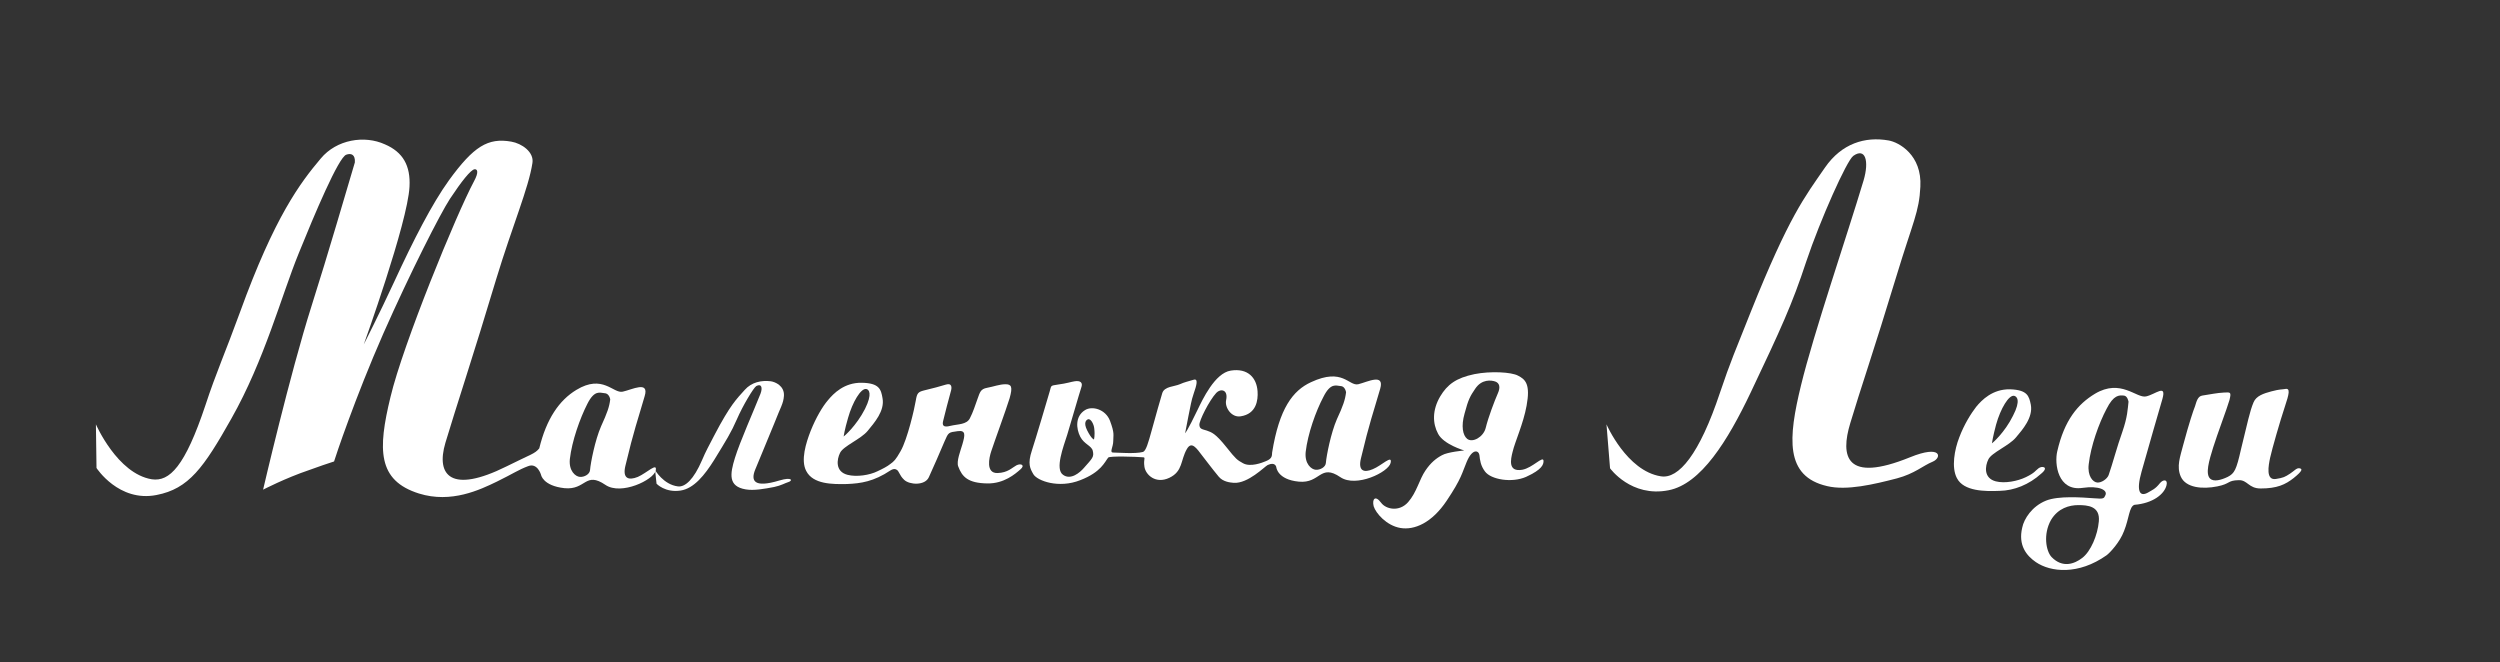 <?xml version="1.0" encoding="UTF-8"?> <svg xmlns="http://www.w3.org/2000/svg" viewBox="1579.05 2388.5 841.9 223" width="841.9" height="223" data-guides="{&quot;vertical&quot;:[],&quot;horizontal&quot;:[]}"><rect x="1579.05" y="2388.5" width="841.9" height="223" fill="#333333" stroke="none"/><path fill="#ffffff" stroke="none" fill-opacity="1" stroke-width="1" stroke-opacity="1" color="rgb(51, 51, 51)" font-size-adjust="none" id="tSvg447d5b91a3" title="Path 10" d="M 1784.55 2523 C 1784.25 2525.5 1783.55 2527.5 1781.45 2532.1C 1779.45 2536.7 1777.95 2544.3 1777.75 2546.8C 1777.65 2548.2 1775.85 2549.2 1774.35 2549.1C 1772.85 2549 1770.55 2547.1 1770.95 2543.1C 1771.65 2537 1774.35 2529.4 1776.85 2524.5C 1779.25 2519.7 1781.15 2520.8 1782.55 2520.9C 1784.25 2520.9 1784.55 2523 1784.55 2523C 1784.55 2523 1784.55 2523 1784.55 2523ZM 1611.35 2531.4 C 1611.417 2536.3 1611.483 2541.2 1611.55 2546.1C 1611.55 2546.1 1619.05 2557.7 1631.75 2555.2C 1642.65 2553.1 1647.65 2546 1656.95 2529.5C 1668.15 2509.7 1673.85 2488 1679.65 2473.8C 1684.95 2460.7 1693.05 2441.5 1695.65 2440.6C 1697.25 2440 1698.75 2440.5 1698.55 2443.2C 1695.95 2451.9 1689.55 2474 1683.95 2491.6C 1676.65 2514.6 1667.65 2553.4 1667.65 2553.4C 1667.65 2553.4 1675.15 2549.5 1683.15 2546.8C 1688.35 2545 1687.45 2545.2 1691.55 2543.9C 1691.95 2542.5 1698.65 2522.4 1708.15 2500.8C 1717.35 2480 1727.25 2460.6 1730.55 2455.5C 1734.45 2449.6 1737.55 2445.7 1738.85 2445.5C 1739.75 2445.4 1740.45 2446.3 1738.65 2449.6C 1732.75 2460.6 1714.75 2504.5 1710.55 2522.2C 1706.25 2539.9 1706.15 2550.3 1720.15 2554.7C 1731.05 2558.1 1740.75 2553.4 1746.35 2550.7C 1751.85 2548 1753.65 2546.7 1756.85 2545.5C 1760.05 2544.2 1761.25 2548.4 1761.25 2548.4C 1761.25 2548.4 1761.85 2552.1 1769.15 2552.9C 1776.45 2553.6 1776.05 2547.1 1782.95 2551.8C 1788.25 2555.4 1799.15 2550.1 1799.85 2547C 1800.55 2544 1796.85 2547.8 1793.85 2549.1C 1790.65 2550.4 1788.65 2549.6 1789.65 2545.4C 1792.55 2533.2 1793.85 2529.9 1796.15 2521.9C 1797.75 2516.6 1791.95 2519.7 1788.75 2520.4C 1785.55 2521.1 1782.05 2514.4 1773.15 2519.8C 1767.35 2523.3 1763.05 2529.6 1760.65 2539.5C 1759.05 2541.4 1758.15 2541.3 1749.55 2545.6C 1731.05 2554.8 1725.75 2548.7 1729.05 2537.6C 1732.35 2526.5 1738.55 2507.9 1746.15 2482.5C 1751.65 2464.4 1757.05 2451.9 1758.35 2443.4C 1758.95 2439.7 1754.75 2436.8 1751.25 2436.2C 1743.35 2434.8 1738.55 2437.8 1730.25 2449.2C 1724.55 2457.1 1718.25 2469.4 1711.75 2483.5C 1706.75 2494.3 1701.55 2504.5 1701.55 2504.5C 1701.55 2504.5 1716.35 2463.5 1716.95 2451.4C 1717.35 2444.3 1714.75 2439.7 1708.65 2437.1C 1701.85 2434 1692.45 2435.4 1687.05 2441.9C 1680.15 2450.1 1671.55 2461.4 1659.85 2493.7C 1655.05 2506.9 1651.75 2514.2 1648.25 2524.9C 1641.35 2545.6 1636.15 2550.8 1630.15 2549.9C 1618.55 2548 1611.35 2531.4 1611.35 2531.4C 1611.35 2531.4 1611.35 2531.4 1611.35 2531.4Z"></path><path fill="#ffffff" stroke="none" fill-opacity="1" stroke-width="1" stroke-opacity="1" color="rgb(51, 51, 51)" font-size-adjust="none" id="tSvg14ca0a08f91" title="Path 11" d="M 2120.05 2531.4 C 2120.45 2536.333 2120.85 2541.267 2121.25 2546.2C 2121.25 2546.2 2128.35 2556.1 2140.95 2553.6C 2151.85 2551.5 2160.85 2537 2168.65 2520.6C 2178.75 2499.3 2182.55 2491.1 2187.35 2476.5C 2192.05 2462.5 2200.95 2442.6 2203.15 2441C 2207.25 2438.1 2208.55 2442.7 2206.65 2449.2C 2201.05 2467.9 2189.85 2500.6 2185.55 2518.3C 2181.25 2536 2180.05 2548.9 2194.35 2552.2C 2200.95 2553.8 2210.15 2551.6 2217.85 2549.6C 2223.85 2548 2226.65 2545.3 2229.85 2544C 2233.05 2542.7 2233.05 2538.1 2222.25 2542.5C 2200.55 2551.3 2198.75 2542.2 2202.15 2531C 2205.45 2519.9 2210.05 2506.7 2217.75 2481.3C 2223.25 2463.2 2225.35 2459.9 2225.75 2451.4C 2226.35 2440.7 2218.55 2436.4 2215.05 2435.8C 2207.15 2434.4 2199.25 2436.8 2193.65 2444.9C 2186.75 2454.9 2181.55 2461.3 2168.65 2493.5C 2163.45 2506.6 2161.85 2510.1 2158.25 2520.8C 2151.35 2541.5 2144.35 2549.9 2138.35 2548.9C 2126.85 2547.1 2120.05 2531.4 2120.05 2531.4C 2120.05 2531.4 2120.05 2531.4 2120.05 2531.4Z"></path><path fill="#ffffff" stroke="none" fill-opacity="1" stroke-width="1" stroke-opacity="1" color="rgb(51, 51, 51)" font-size-adjust="none" id="tSvg153e6da3725" title="Path 12" d="M 2280.35 2552.8 C 2285.85 2552 2288.95 2553.5 2288.05 2555.3C 2287.55 2556.3 2287.65 2556.6 2284.25 2556.3C 2280.15 2556 2272.25 2555.4 2268.05 2557.1C 2263.35 2559 2260.65 2563.2 2260.05 2566.2C 2258.65 2572.1 2261.45 2575.6 2264.65 2577.8C 2269.65 2581.2 2278.95 2582.2 2288.45 2575.5C 2289.55 2574.7 2292.95 2571.1 2294.35 2567.3C 2296.05 2563.1 2296.05 2559.1 2297.85 2558.5C 2304.05 2558 2307.95 2554.9 2308.65 2551.9C 2309.15 2549.9 2307.55 2549.8 2306.35 2551.3C 2304.85 2553.2 2303.85 2553.5 2302.35 2554.4C 2299.65 2555.9 2298.35 2554 2300.25 2547.3C 2303.65 2535.2 2304.95 2530.9 2307.25 2522.9C 2308.75 2517.6 2304.95 2521.3 2301.75 2522C 2298.55 2522.7 2293.25 2515.9 2284.55 2521.1C 2278.75 2524.6 2274.25 2530 2271.85 2540.5C 2270.85 2544.7 2272.05 2554 2280.35 2552.8C 2280.35 2552.8 2280.35 2552.8 2280.35 2552.8ZM 2295.85 2523.8 C 2295.55 2526.3 2295.55 2528.8 2293.75 2534C 2292.05 2538.7 2290.45 2544.8 2289.15 2548.5C 2288.65 2549.8 2286.75 2551.1 2285.35 2551C 2283.85 2550.9 2281.95 2548.8 2282.45 2544.8C 2283.15 2538.7 2285.85 2531.1 2288.45 2526.2C 2290.85 2521.4 2292.75 2521.6 2294.15 2521.7C 2295.55 2521.7 2295.85 2523.8 2295.85 2523.8C 2295.85 2523.8 2295.85 2523.8 2295.85 2523.8ZM 2278.95 2558.6 C 2282.05 2558.6 2286.35 2558.9 2285.85 2564.1C 2285.45 2568.7 2283.15 2574.2 2280.25 2576.4C 2277.65 2578.4 2273.65 2579.9 2269.95 2576.1C 2268.05 2574.1 2267.05 2568.4 2269.75 2563.6C 2272.15 2559.6 2275.95 2558.6 2278.95 2558.6C 2278.95 2558.6 2278.95 2558.6 2278.95 2558.6Z"></path><path fill="#ffffff" stroke="none" fill-opacity="1" stroke-width="1" stroke-opacity="1" color="rgb(51, 51, 51)" font-size-adjust="none" id="tSvgc37f475752" title="Path 13" d="M 2265.55 2546.2 C 2264.35 2547.1 2264.35 2547.7 2261.25 2549.2C 2258.55 2550.5 2254.25 2551.4 2251.15 2550.6C 2246.95 2549.5 2247.55 2545.4 2248.65 2543.2C 2249.75 2540.9 2255.65 2538.6 2257.95 2535.8C 2260.15 2533.2 2263.75 2529.1 2262.95 2524.8C 2262.35 2521.9 2261.85 2519.8 2255.95 2519.6C 2250.05 2519.5 2246.45 2523.2 2244.55 2525.5C 2242.85 2527.7 2240.55 2531.3 2238.85 2535.8C 2237.25 2539.9 2236.15 2545.9 2238.05 2549.5C 2240.35 2554 2247.55 2554 2252.45 2553.8C 2257.35 2553.7 2262.35 2551.7 2266.45 2548C 2269.25 2545.7 2266.65 2545.3 2265.55 2546.2C 2265.55 2546.2 2265.55 2546.2 2265.55 2546.2ZM 2249.85 2537.8 C 2249.85 2537.8 2250.15 2535.6 2251.25 2531.5C 2252.75 2526.1 2255.55 2521.4 2257.35 2521.8C 2258.25 2522 2259.65 2523.3 2256.95 2528.5C 2254.15 2534.2 2249.95 2537.8 2249.85 2537.8C 2249.85 2537.8 2249.85 2537.8 2249.85 2537.8C 2249.85 2537.8 2249.85 2537.8 2249.85 2537.8Z"></path><path fill="#ffffff" stroke="none" fill-opacity="1" stroke-width="1" stroke-opacity="1" color="rgb(51, 51, 51)" font-size-adjust="none" id="tSvg139d9585db7" title="Path 14" d="M 2088.45 2540.6 C 2089.25 2537.2 2092.05 2531.2 2093.15 2525.1C 2094.45 2518 2092.85 2516.3 2090.25 2515C 2088.05 2513.8 2081.05 2513.4 2075.55 2514.5C 2069.35 2515.8 2066.45 2518 2064.05 2522C 2061.35 2526.6 2061.45 2531.1 2063.35 2534.6C 2065.25 2538.2 2072.15 2540.2 2072.15 2540.2C 2072.15 2540.2 2066.55 2540.7 2064.65 2541.8C 2062.75 2542.8 2060.85 2544.3 2059.05 2547C 2057.05 2549.9 2056.15 2554.3 2053.25 2557.6C 2050.25 2561 2045.75 2560 2044.15 2557.8C 2042.15 2555.1 2041.05 2556.6 2041.65 2559C 2042.35 2561.3 2045.95 2565.5 2050.65 2566.3C 2055.35 2567.1 2061.25 2564.6 2066.25 2557.1C 2071.35 2549.5 2071.45 2547.6 2072.95 2544.1C 2074.85 2539.5 2076.95 2540.1 2077.25 2541.7C 2077.45 2543.5 2077.65 2545.3 2079.15 2547.3C 2081.15 2550 2088.15 2551.2 2092.95 2549.1C 2098.45 2546.6 2098.85 2544.9 2098.85 2543.7C 2098.75 2541.8 2095.15 2546.1 2091.65 2546.7C 2086.85 2547.5 2087.75 2543.3 2088.45 2540.6C 2088.45 2540.6 2088.45 2540.6 2088.45 2540.6ZM 2083.45 2521 C 2082.35 2523.5 2080.25 2529 2079.35 2532.7C 2078.55 2535.7 2074.95 2537.7 2073.15 2536.3C 2071.65 2535.1 2071.05 2532 2072.25 2527.8C 2073.55 2522.9 2074.15 2521.9 2075.85 2519.4C 2078.05 2516.1 2081.25 2516.5 2082.65 2517C 2083.95 2517.5 2084.45 2518.8 2083.45 2521C 2083.45 2521 2083.45 2521 2083.45 2521Z"></path><path fill="#ffffff" stroke="none" fill-opacity="1" stroke-width="1" stroke-opacity="1" color="rgb(51, 51, 51)" font-size-adjust="none" id="tSvg66cdc7f06c" title="Path 15" d="M 2320.75 2521.7 C 2323.35 2521.3 2325.75 2520.8 2327.95 2520.7C 2330.15 2520.6 2330.55 2520.4 2329.85 2523.2C 2329.05 2526 2325.75 2534.7 2324.35 2539.2C 2322.95 2543.7 2321.65 2548.1 2323.35 2549.7C 2324.55 2550.8 2326.95 2550.2 2329.25 2549.1C 2331.55 2547.9 2332.15 2546.8 2333.75 2539.7C 2335.95 2530.8 2336.65 2527.1 2337.95 2524C 2338.85 2521.8 2341.35 2521 2343.95 2520.3C 2346.95 2519.5 2347.55 2519.7 2348.55 2519.5C 2350.45 2519.1 2349.95 2521.1 2348.45 2525.6C 2346.95 2530.1 2344.15 2539.8 2343.55 2542.6C 2342.95 2545.4 2342.05 2550.3 2345.45 2549.8C 2348.05 2549.4 2348.55 2549.1 2350.25 2548C 2351.65 2547.1 2352.45 2546 2353.45 2546.2C 2354.45 2546.4 2354.55 2547 2351.45 2549.5C 2348.65 2551.7 2345.85 2553 2340.35 2553C 2336.25 2553 2335.95 2550.1 2332.95 2550.2C 2329.05 2550.3 2330.25 2551.4 2325.75 2552.3C 2320.75 2553.3 2315.15 2552.8 2313.45 2549C 2311.95 2545.6 2313.25 2542.3 2314.25 2538.4C 2316.35 2530.6 2317.65 2526.8 2318.25 2525.3C 2318.75 2523.7 2319.15 2521.9 2320.75 2521.7C 2320.75 2521.7 2320.75 2521.7 2320.75 2521.7Z"></path><path fill="#ffffff" stroke="none" fill-opacity="1" stroke-width="1" stroke-opacity="1" color="rgb(51, 51, 51)" font-size-adjust="none" id="tSvgd589cb2755" title="Path 16" d="M 1857.85 2523.3 C 1859.75 2521 1863.35 2517.3 1869.25 2517.4C 1875.15 2517.5 1875.75 2519.6 1876.25 2522.6C 1877.05 2526.9 1873.45 2530.9 1871.25 2533.6C 1868.95 2536.4 1863.05 2538.7 1861.95 2541C 1860.85 2543.2 1860.25 2547.3 1864.45 2548.4C 1867.55 2549.2 1871.95 2548.5 1874.55 2547.2C 1876.25 2546.4 1877.85 2545.6 1878.95 2544.7C 1880.15 2543.8 1880.65 2543.4 1882.35 2540.4C 1884.65 2536.4 1887.05 2525.9 1887.45 2523.4C 1887.85 2520.9 1888.25 2520.5 1890.15 2520C 1893.45 2519.2 1895.35 2518.7 1897.65 2518C 1899.65 2517.4 1899.65 2519 1899.25 2520.3C 1898.85 2521.6 1896.95 2529 1896.65 2530.3C 1896.35 2531.6 1896.55 2532.6 1899.15 2531.9C 1901.75 2531.3 1904.55 2531.5 1905.65 2529.4C 1906.75 2527.3 1907.45 2525 1908.25 2522.8C 1909.05 2520.6 1909.25 2519.5 1911.45 2519.1C 1913.65 2518.7 1915.65 2517.9 1917.65 2517.9C 1919.65 2517.9 1920.15 2518.7 1919.05 2522.6C 1917.85 2526.5 1913.75 2537.7 1912.85 2540.5C 1912.15 2542.6 1910.95 2547.9 1914.95 2547.8C 1918.45 2547.7 1919.85 2546 1921.35 2545.2C 1922.95 2544.4 1924.35 2545.2 1922.65 2546.6C 1920.95 2548.1 1917.15 2551.4 1911.55 2551.3C 1905.05 2551.2 1903.05 2549.1 1901.75 2545.6C 1901.05 2543.9 1902.55 2540.2 1903.15 2538.1C 1904.05 2535 1904.35 2533.3 1901.55 2533.7C 1898.45 2534.1 1898.45 2534.1 1897.15 2537.1C 1895.85 2540.2 1893.15 2546.4 1891.85 2549.2C 1890.55 2552.1 1885.35 2551.8 1883.55 2550.1C 1881.75 2548.4 1881.95 2547.1 1880.85 2546.6C 1880.35 2546.3 1879.55 2546.5 1878.95 2546.9C 1873.25 2550.7 1868.95 2551.3 1864.25 2551.5C 1859.35 2551.6 1852.85 2551.6 1850.55 2547.1C 1848.65 2543.5 1850.45 2537.7 1852.05 2533.6C 1853.85 2529.1 1856.05 2525.4 1857.85 2523.3C 1857.85 2523.3 1857.85 2523.3 1857.85 2523.3ZM 1863.15 2535.5 C 1863.25 2535.5 1867.45 2531.9 1870.35 2526.2C 1872.95 2521 1871.65 2519.6 1870.75 2519.5C 1868.95 2519.2 1866.15 2523.9 1864.65 2529.2C 1863.45 2533.3 1863.15 2535.5 1863.15 2535.5C 1863.15 2535.5 1863.15 2535.5 1863.15 2535.5Z"></path><path fill="#ffffff" stroke="none" fill-opacity="1" stroke-width="1" stroke-opacity="1" color="rgb(51, 51, 51)" font-size-adjust="none" id="tSvg5f0e0668f1" title="Path 17" d="M 2037.35 2542.9 C 2040.25 2530.7 2041.55 2527.4 2043.85 2519.4C 2045.35 2514.1 2039.65 2517.1 2036.45 2517.9C 2033.25 2518.6 2031.25 2512.2 2020.55 2517.2C 2014.45 2520 2009.85 2526 2007.45 2540.9C 2007.35 2541.8 2007.65 2542.9 2005.35 2543.8C 2004.15 2544.3 2000.15 2545.9 1997.65 2544.5C 1995.65 2543.4 1995.25 2543.1 1992.15 2539.2C 1988.25 2534.3 1987.05 2534.1 1985.45 2533.5C 1983.85 2533 1983.05 2533 1982.95 2531.6C 1982.85 2530.2 1986.25 2523.4 1988.65 2520.8C 1990.05 2519.3 1992.75 2519.6 1991.95 2523.3C 1991.45 2525.7 1993.75 2529.2 1996.85 2528.7C 2002.15 2527.9 2002.75 2523.3 2002.55 2520.3C 2002.25 2515.7 1999.25 2512.4 1993.55 2513.3C 1988.15 2514.1 1983.95 2523.2 1982.35 2526.5C 1978.85 2533.8 1978.15 2534.4 1978.15 2534.4C 1978.15 2534.4 1978.65 2531.7 1979.25 2528.7C 1980.05 2525 1980.15 2523.6 1981.05 2521C 1981.95 2518.4 1982.75 2515.8 1980.95 2516.4C 1979.05 2517 1978.15 2517.1 1976.35 2517.9C 1974.55 2518.7 1971.15 2518.6 1970.45 2520.9C 1969.85 2522.8 1968.35 2528.2 1966.85 2533.6C 1965.75 2537.6 1964.95 2540.4 1963.95 2540.7C 1961.35 2541.4 1955.35 2540.9 1953.95 2540.9C 1952.55 2540.9 1953.95 2539.1 1953.95 2537C 1953.95 2534.9 1954.45 2534.5 1952.85 2530.2C 1951.35 2526.3 1946.85 2525.1 1944.45 2526.6C 1941.05 2528.7 1941.45 2532.9 1942.85 2535.6C 1944.15 2538.1 1946.65 2538.6 1947.05 2540.3C 1947.55 2542.4 1946.95 2542.8 1944.05 2546.1C 1942.75 2547.6 1939.65 2550.3 1937.05 2548.4C 1934.25 2546.5 1937.15 2539 1938.45 2534.9C 1939.65 2531 1942.45 2521.2 1943.15 2519.1C 1943.85 2517.3 1942.85 2516.6 1940.95 2516.9C 1939.65 2517.1 1938.35 2517.6 1935.35 2518C 1932.65 2518.4 1933.15 2518.3 1932.55 2520.3C 1931.95 2522.4 1927.65 2536.9 1926.55 2540.2C 1925.05 2544.7 1925.95 2546.3 1927.05 2548.2C 1928.35 2550.4 1935.55 2553.1 1942.85 2550.2C 1949.85 2547.5 1951.05 2544.1 1952.25 2542.6C 1952.75 2542 1961.75 2542.3 1964.05 2542.5C 1964.95 2542.6 1964.05 2543 1964.45 2545.7C 1964.85 2548.4 1968.25 2551.6 1972.85 2549.4C 1977.45 2547.2 1976.55 2543.5 1978.75 2539.7C 1980.35 2536.9 1982.05 2539.5 1983.95 2542C 1985.85 2544.4 1986.65 2545.6 1989.45 2549C 1990.85 2550.7 1993.15 2551 1994.55 2551.1C 1999.35 2551.4 2004.95 2545.6 2005.95 2545.1C 2008.55 2543.9 2008.85 2545.8 2008.85 2545.8C 2008.85 2545.8 2009.15 2550 2016.45 2550.7C 2023.75 2551.4 2023.55 2544.5 2030.45 2549.2C 2035.75 2552.8 2046.65 2547.5 2047.35 2544.4C 2048.05 2541.4 2044.35 2545.3 2041.35 2546.5C 2038.35 2547.8 2036.35 2547.1 2037.35 2542.9C 2037.35 2542.9 2037.35 2542.9 2037.35 2542.9ZM 1947.45 2536.5 C 1947.45 2536.5 1946.65 2536.4 1945.15 2533.4C 1943.85 2530.8 1944.85 2529.9 1945.45 2529.7C 1946.45 2529.4 1947.45 2531.5 1947.55 2532.8C 1947.85 2535.2 1947.45 2536.5 1947.45 2536.5C 1947.45 2536.5 1947.45 2536.5 1947.45 2536.5ZM 2032.35 2520.6 C 2032.05 2523.1 2031.35 2525.2 2029.25 2529.7C 2027.25 2534.3 2025.75 2541.9 2025.55 2544.4C 2025.45 2545.8 2023.65 2546.8 2022.15 2546.7C 2020.65 2546.6 2018.35 2544.7 2018.75 2540.7C 2019.45 2534.6 2022.15 2527 2024.75 2522.1C 2027.15 2517.3 2029.05 2518.4 2030.45 2518.5C 2032.05 2518.5 2032.35 2520.6 2032.35 2520.6C 2032.35 2520.6 2032.35 2520.6 2032.35 2520.6Z"></path><path fill="#ffffff" stroke="none" fill-opacity="1" stroke-width="1" stroke-opacity="1" color="rgb(51, 51, 51)" font-size-adjust="none" id="tSvg18f9f64d920" title="Path 18" d="M 1799.65 2546.8 C 1799.817 2548.333 1799.983 2549.867 1800.15 2551.4C 1800.15 2551.4 1803.05 2554.5 1808.25 2553.7C 1812.75 2553 1816.35 2548.5 1819.55 2543.4C 1823.65 2536.7 1825.25 2534.2 1827.25 2529.6C 1829.15 2525.2 1832.85 2519 1833.75 2518.5C 1835.45 2517.6 1835.95 2519 1835.15 2521.1C 1832.85 2526.9 1828.25 2537.2 1826.55 2542.7C 1824.85 2548.2 1824.25 2552.3 1830.15 2553.3C 1832.85 2553.8 1836.65 2553.1 1839.75 2552.5C 1842.15 2552 1843.35 2551.2 1844.65 2550.8C 1845.95 2550.4 1845.95 2549 1841.55 2550.3C 1832.65 2553 1831.95 2550.2 1833.35 2546.7C 1834.75 2543.2 1836.55 2539.1 1839.75 2531.2C 1841.95 2525.5 1842.85 2524.5 1843.05 2521.8C 1843.25 2518.4 1840.05 2517.1 1838.65 2516.9C 1835.45 2516.5 1832.15 2517.2 1829.85 2519.8C 1827.05 2522.9 1824.95 2524.9 1819.65 2535C 1817.55 2539.1 1816.85 2540.2 1815.45 2543.5C 1812.65 2550 1809.75 2552.6 1807.35 2552.3C 1802.45 2551.7 1799.65 2546.8 1799.65 2546.8C 1799.65 2546.8 1799.65 2546.8 1799.65 2546.8Z"></path><defs></defs></svg> 